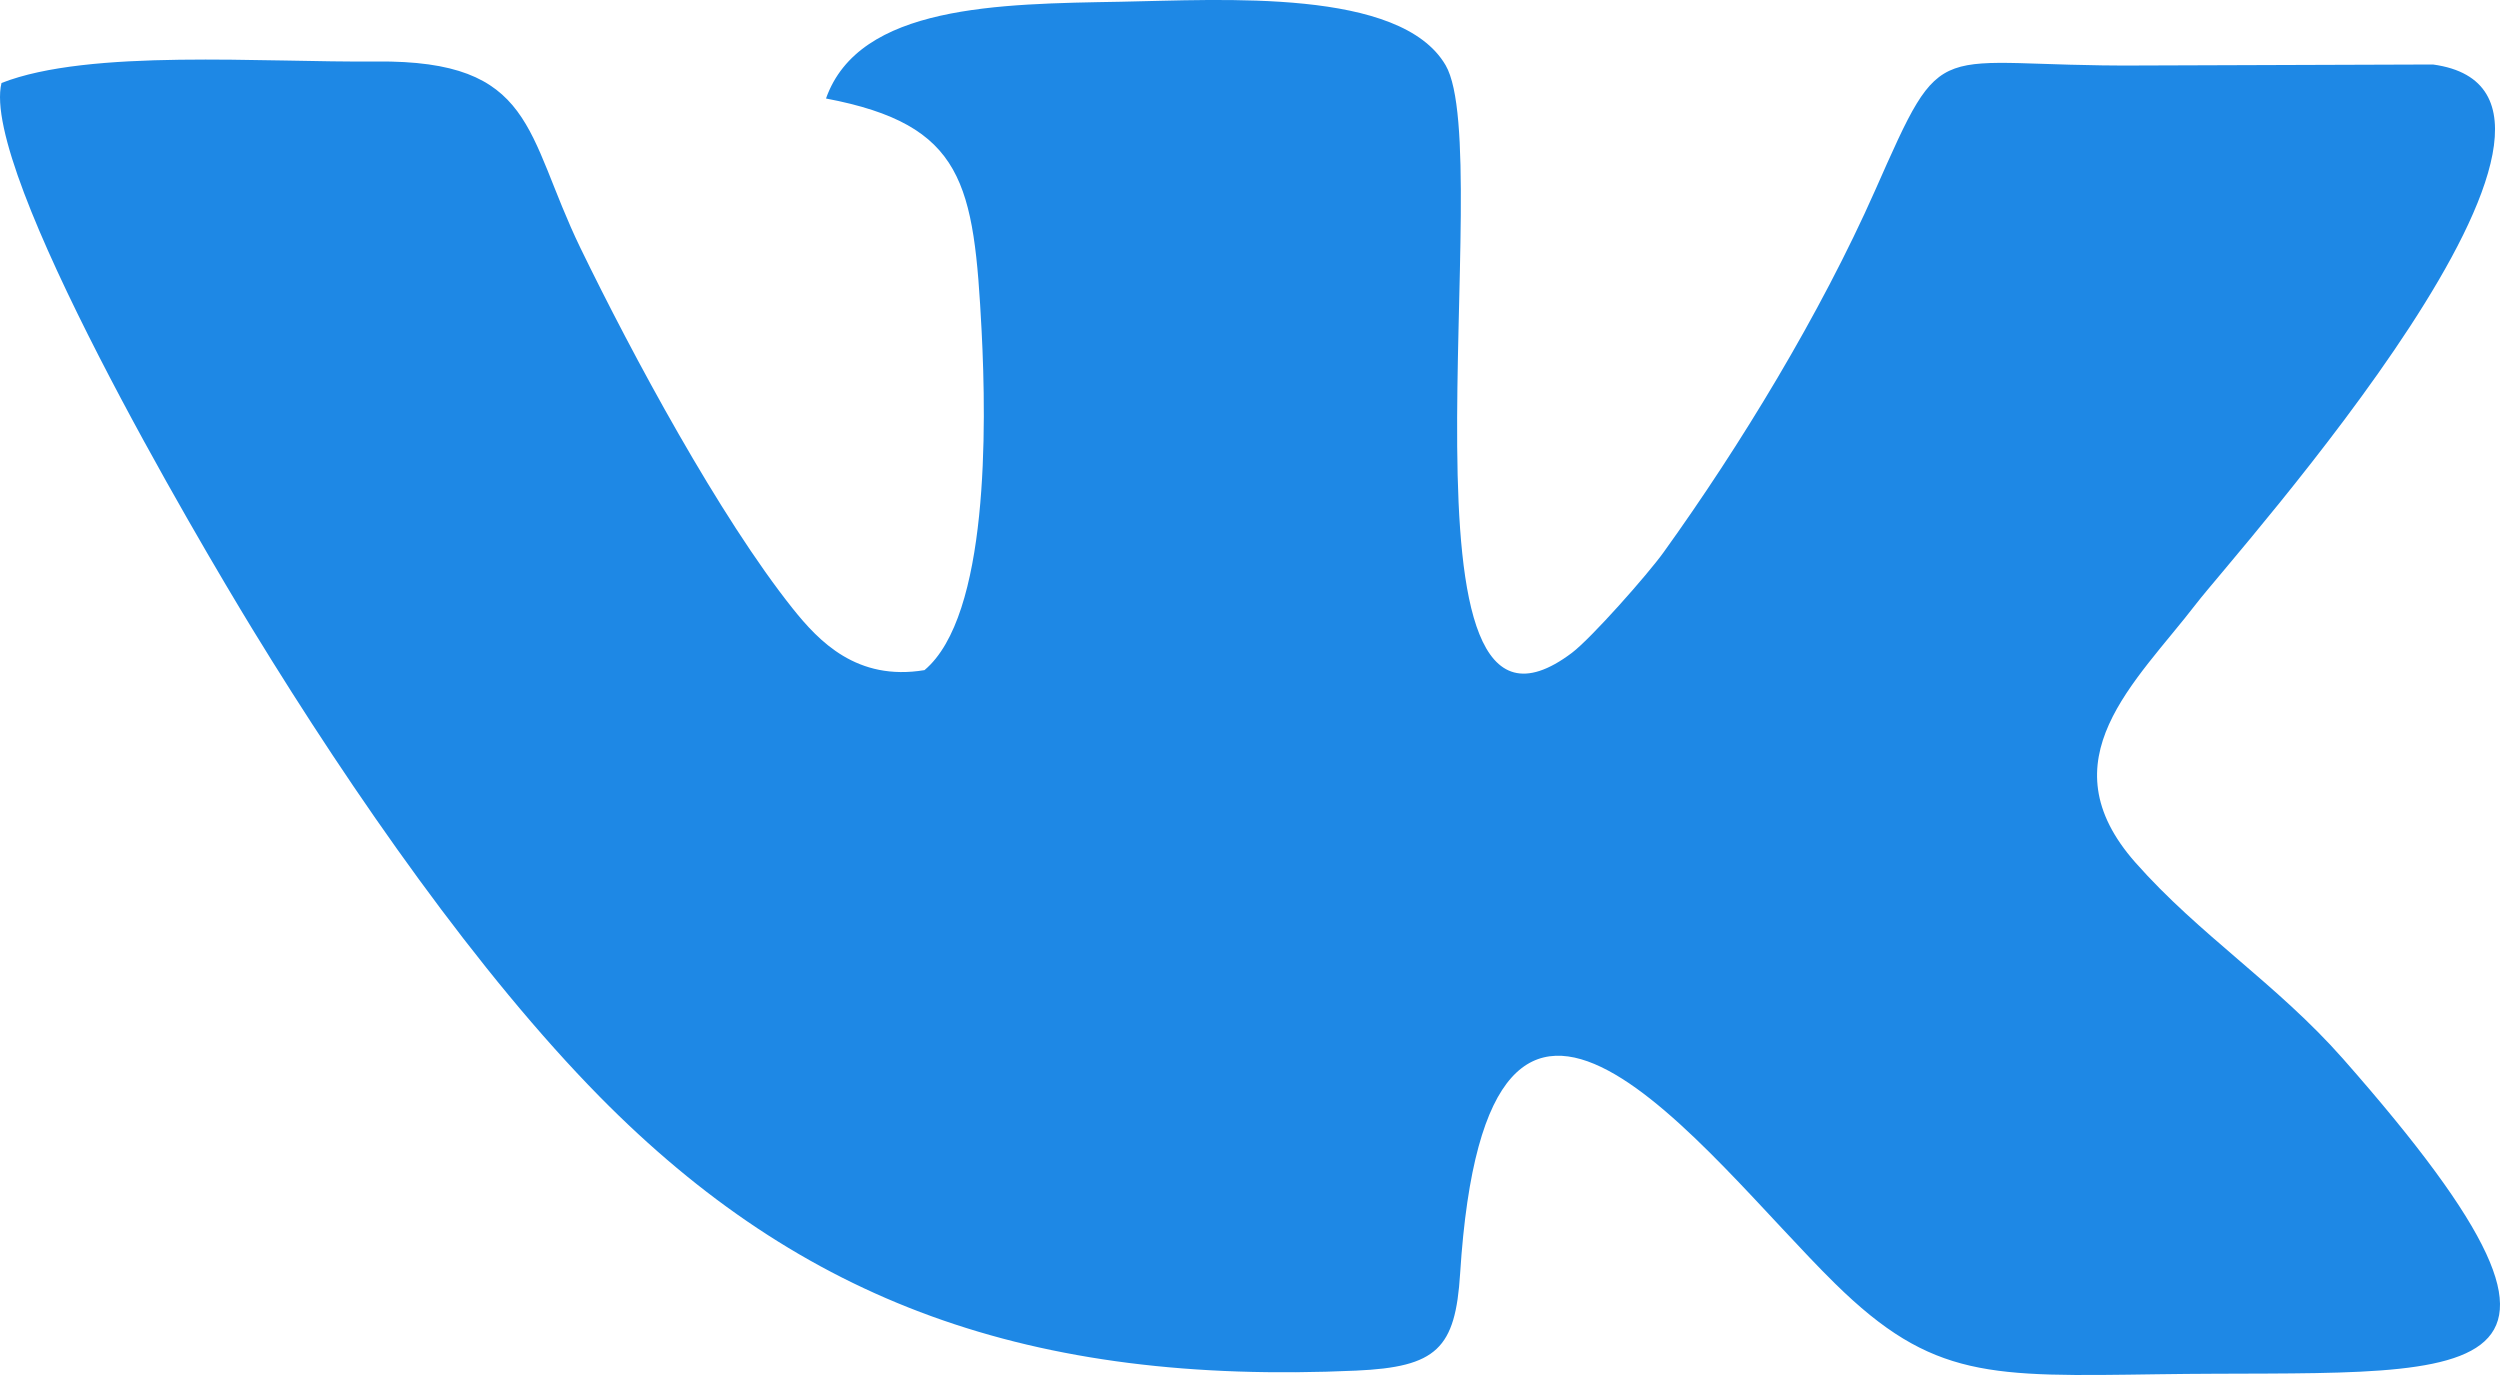 <?xml version="1.0" encoding="UTF-8"?>
<svg xmlns="http://www.w3.org/2000/svg" width="20" height="11" viewBox="0 0 20 11" fill="none">
  <g clip-path="url(#clip0_43_13)">
    <path fill-rule="evenodd" clip-rule="evenodd" d="M6.608 0.788C7.715 0.998 7.791 1.467 7.853 2.648C7.892 3.409 7.912 4.928 7.396 5.361C6.855 5.451 6.551 5.13 6.343 4.87C5.757 4.135 5.06 2.842 4.643 1.983C4.2 1.068 4.284 0.48 3.01 0.492C2.113 0.501 0.713 0.388 0.012 0.664C-0.161 1.364 1.589 4.328 2.02 5.034C2.836 6.369 3.832 7.793 4.796 8.772C6.417 10.418 8.24 11.083 10.848 10.965C11.495 10.936 11.643 10.789 11.681 10.188C11.897 6.792 13.62 9.226 14.681 10.269C15.46 11.035 15.921 11.013 17.268 10.994C19.73 10.957 21.185 11.241 18.743 8.469C18.216 7.872 17.596 7.481 17.083 6.9C16.358 6.079 17.083 5.463 17.572 4.827C17.872 4.436 21.193 0.753 19.464 0.516L17.111 0.524C15.432 0.535 15.567 0.244 15.001 1.523C14.561 2.516 13.922 3.565 13.309 4.418C13.182 4.595 12.731 5.105 12.575 5.223C11.055 6.368 11.985 1.243 11.565 0.522C11.204 -0.097 9.78 -0.001 8.963 0.014C7.994 0.031 6.873 0.038 6.608 0.788H6.608Z" fill="#1E88E5"></path>
  </g>
  <defs>
    <clipPath id="clip0_43_13">
      <rect width="20" height="11" fill="white"></rect>
    </clipPath>
  </defs>
</svg>
